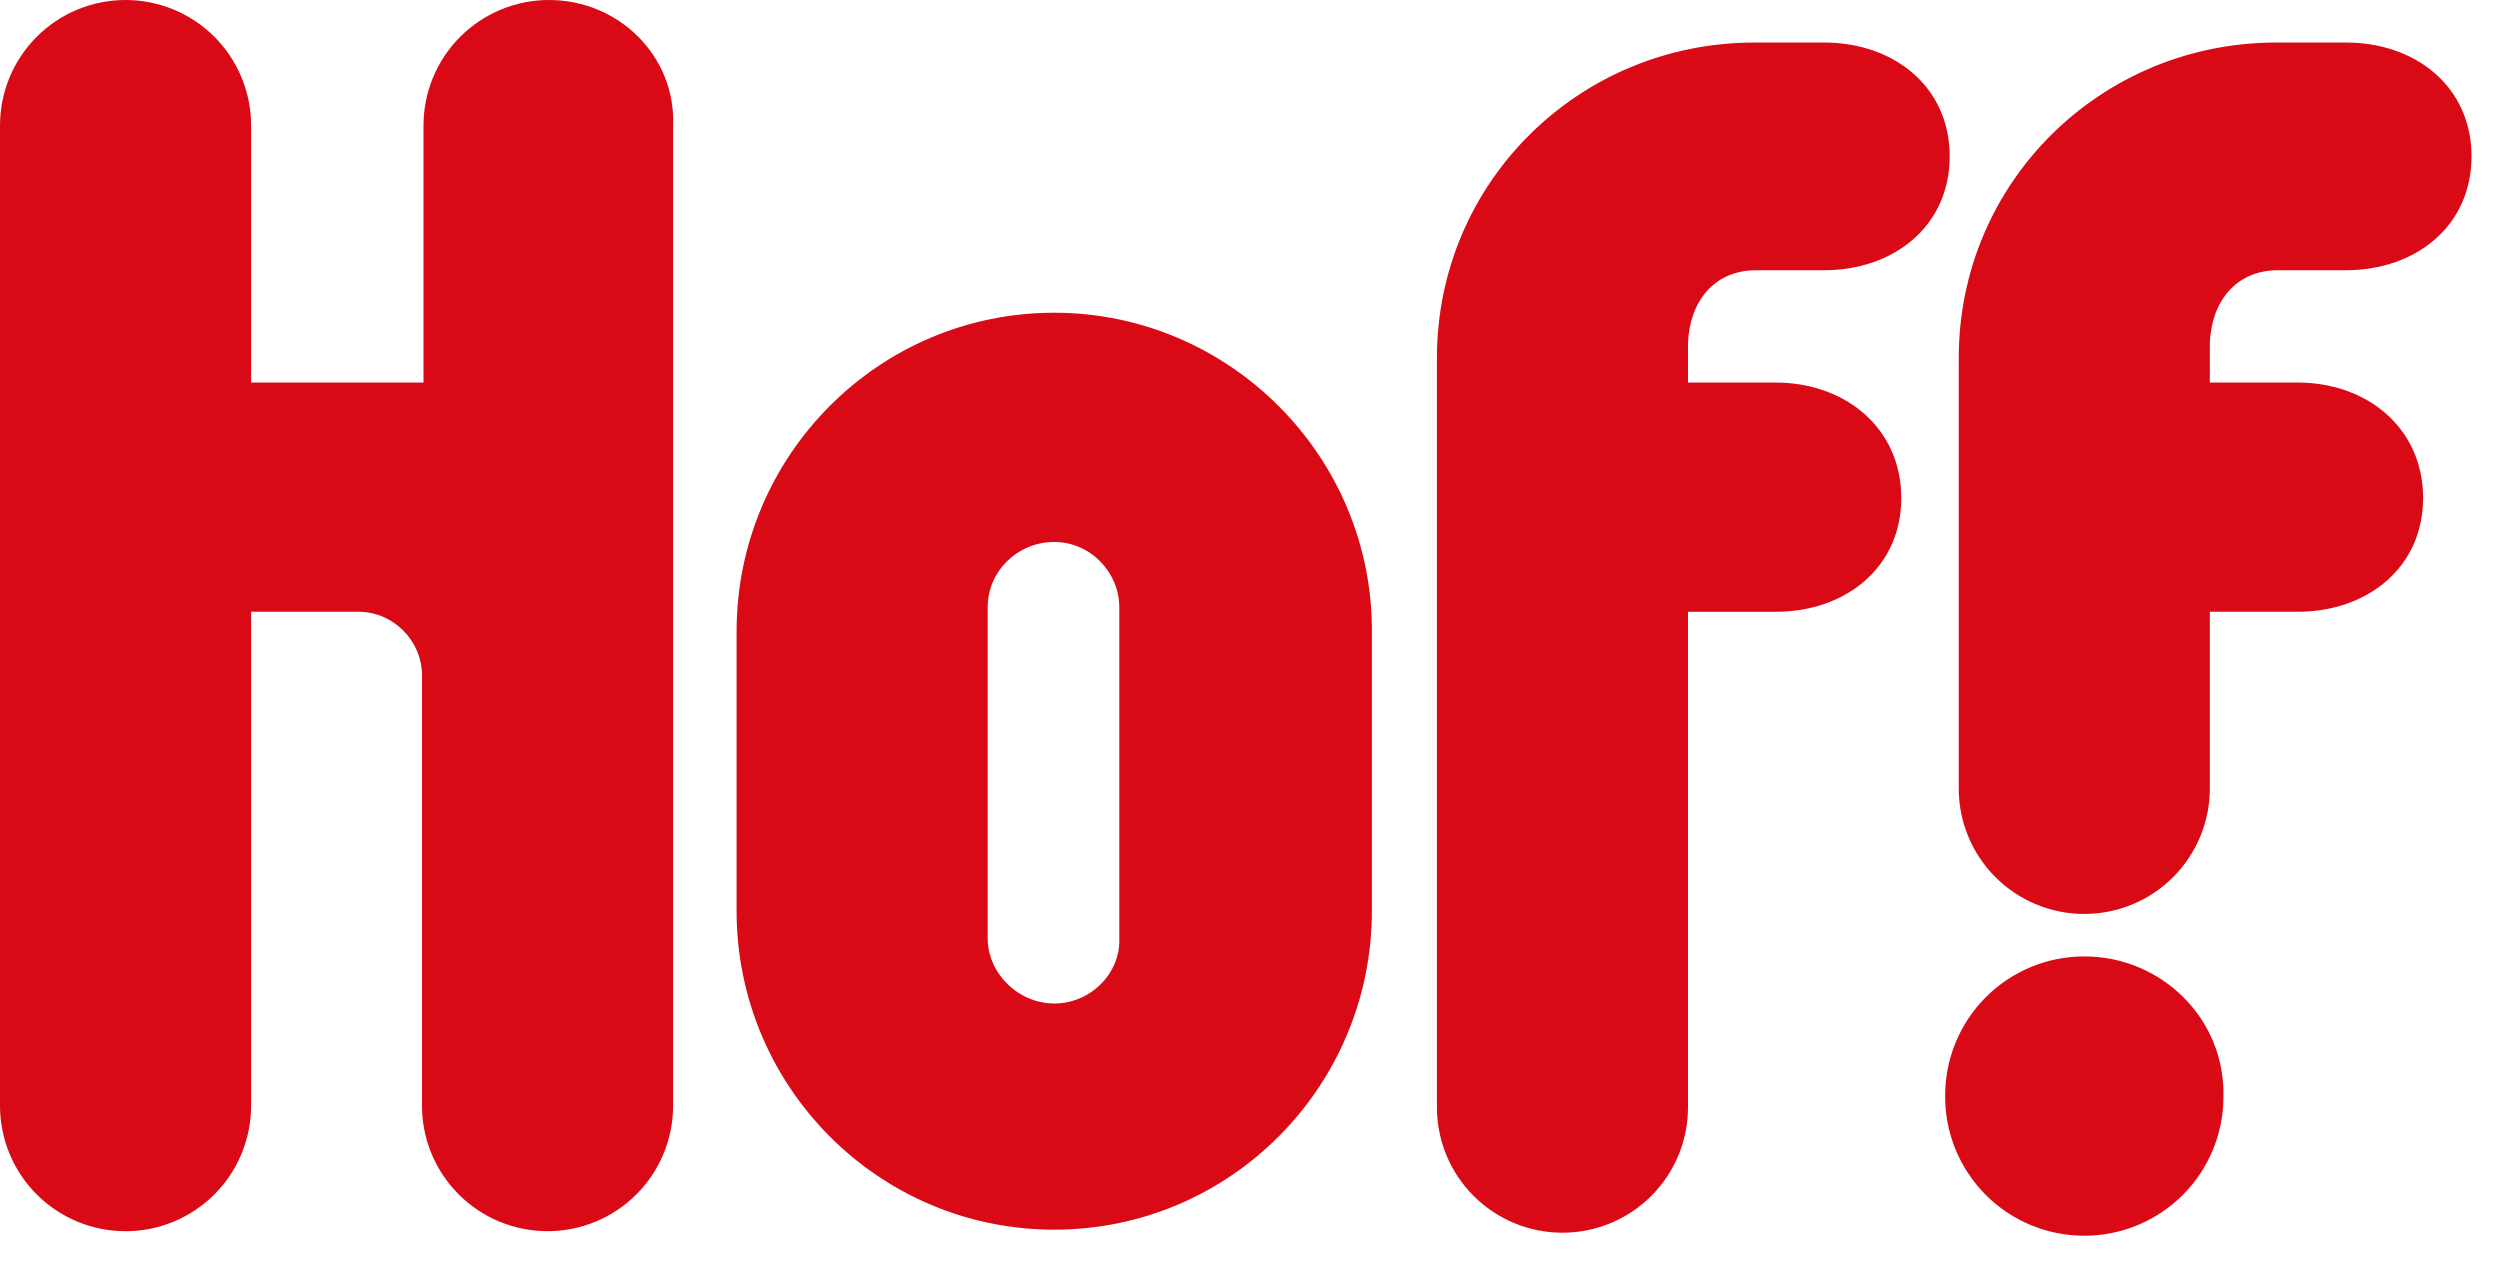<?xml version="1.0" encoding="UTF-8"?> <svg xmlns="http://www.w3.org/2000/svg" width="85" height="43" viewBox="0 0 85 43" fill="none"><path fill-rule="evenodd" clip-rule="evenodd" d="M35.844 10.633C29.879 10.633 25.044 15.485 25.044 21.473V30.97C25.044 36.957 29.879 41.809 35.844 41.809C41.81 41.809 46.644 36.957 46.644 30.969V21.524C46.695 15.536 41.81 10.633 35.844 10.633ZM35.844 34.118C34.61 34.118 33.581 33.086 33.581 31.898V20.647C33.581 19.409 34.611 18.427 35.844 18.427C37.078 18.427 38.056 19.46 38.056 20.647V31.9C38.107 33.087 37.079 34.12 35.844 34.12V34.118ZM59.706 9.188H62.02C64.386 9.188 66.289 7.691 66.289 5.316C66.289 2.942 64.386 1.446 62.02 1.446H59.655C53.689 1.446 48.855 6.194 48.855 12.181V37.628C48.853 38.19 48.961 38.747 49.175 39.267C49.388 39.787 49.703 40.259 50.099 40.657C50.496 41.055 50.967 41.371 51.486 41.586C52.005 41.802 52.562 41.912 53.124 41.912C53.686 41.912 54.242 41.801 54.761 41.586C55.28 41.371 55.752 41.055 56.148 40.657C56.545 40.259 56.859 39.786 57.072 39.267C57.286 38.747 57.394 38.19 57.392 37.628V20.801H60.375C62.74 20.801 64.643 19.304 64.643 16.931C64.643 14.556 62.74 13.007 60.375 13.007H57.392V11.665C57.443 10.272 58.266 9.188 59.706 9.188ZM70.866 32.518C70.243 32.518 69.626 32.64 69.051 32.879C68.476 33.118 67.953 33.468 67.513 33.909C67.074 34.35 66.726 34.874 66.489 35.45C66.253 36.027 66.132 36.644 66.135 37.267C66.132 37.89 66.253 38.507 66.489 39.083C66.726 39.659 67.074 40.183 67.513 40.624C67.953 41.065 68.475 41.415 69.05 41.654C69.626 41.892 70.242 42.015 70.865 42.015C71.488 42.016 72.105 41.893 72.68 41.654C73.256 41.416 73.778 41.066 74.218 40.625C74.658 40.183 75.006 39.66 75.243 39.083C75.479 38.507 75.6 37.89 75.597 37.267C75.649 34.634 73.489 32.518 70.866 32.518ZM77.448 9.188H79.763C82.128 9.188 84.031 7.691 84.031 5.316C84.031 2.942 82.128 1.446 79.763 1.446H77.397C71.431 1.446 66.597 6.194 66.597 12.181V26.79C66.595 27.352 66.703 27.909 66.917 28.429C67.13 28.949 67.445 29.421 67.841 29.819C68.238 30.217 68.709 30.533 69.228 30.748C69.748 30.964 70.304 31.074 70.866 31.074C71.428 31.074 71.984 30.963 72.503 30.748C73.022 30.533 73.494 30.217 73.89 29.819C74.287 29.421 74.601 28.948 74.814 28.428C75.028 27.909 75.136 27.352 75.134 26.79V20.8H78.117C80.483 20.8 82.385 19.303 82.385 16.93C82.385 14.555 80.483 13.006 78.117 13.006H75.134V11.664C75.186 10.271 76.008 9.188 77.448 9.188ZM18.668 1.08183e-06C18.106 -0 17.549 0.11 17.03 0.326C16.511 0.541 16.04 0.857 15.643 1.255C15.246 1.653 14.932 2.125 14.719 2.645C14.505 3.165 14.397 3.722 14.399 4.284V13.007H8.537V4.284C8.539 3.722 8.431 3.165 8.217 2.645C8.004 2.125 7.69 1.653 7.293 1.255C6.896 0.857 6.425 0.541 5.906 0.326C5.387 0.11 4.83 -0 4.268 1.08183e-06C3.706 -0 3.15 0.11 2.631 0.326C2.112 0.541 1.64 0.857 1.244 1.255C0.847 1.653 0.533 2.126 0.32 2.645C0.106 3.165 -0.002 3.722 3.79802e-05 4.284V37.577C-0.002 38.139 0.106 38.696 0.32 39.215C0.533 39.735 0.847 40.208 1.244 40.606C1.64 41.004 2.112 41.32 2.631 41.535C3.15 41.751 3.706 41.861 4.268 41.861C4.83 41.861 5.387 41.751 5.906 41.535C6.425 41.32 6.896 41.004 7.293 40.606C7.69 40.208 8.004 39.736 8.217 39.216C8.431 38.696 8.539 38.139 8.537 37.577V20.8H12.188C13.371 20.8 14.348 21.781 14.348 22.968V37.576C14.346 38.138 14.454 38.695 14.668 39.215C14.881 39.734 15.195 40.207 15.592 40.605C15.988 41.003 16.46 41.319 16.979 41.534C17.498 41.749 18.054 41.86 18.616 41.86C19.178 41.86 19.735 41.75 20.254 41.534C20.773 41.319 21.244 41.003 21.641 40.605C22.038 40.207 22.352 39.735 22.565 39.215C22.779 38.695 22.887 38.138 22.885 37.576V4.284C22.988 1.91 21.033 1.08183e-06 18.668 1.08183e-06Z" fill="#DA0916"></path></svg> 